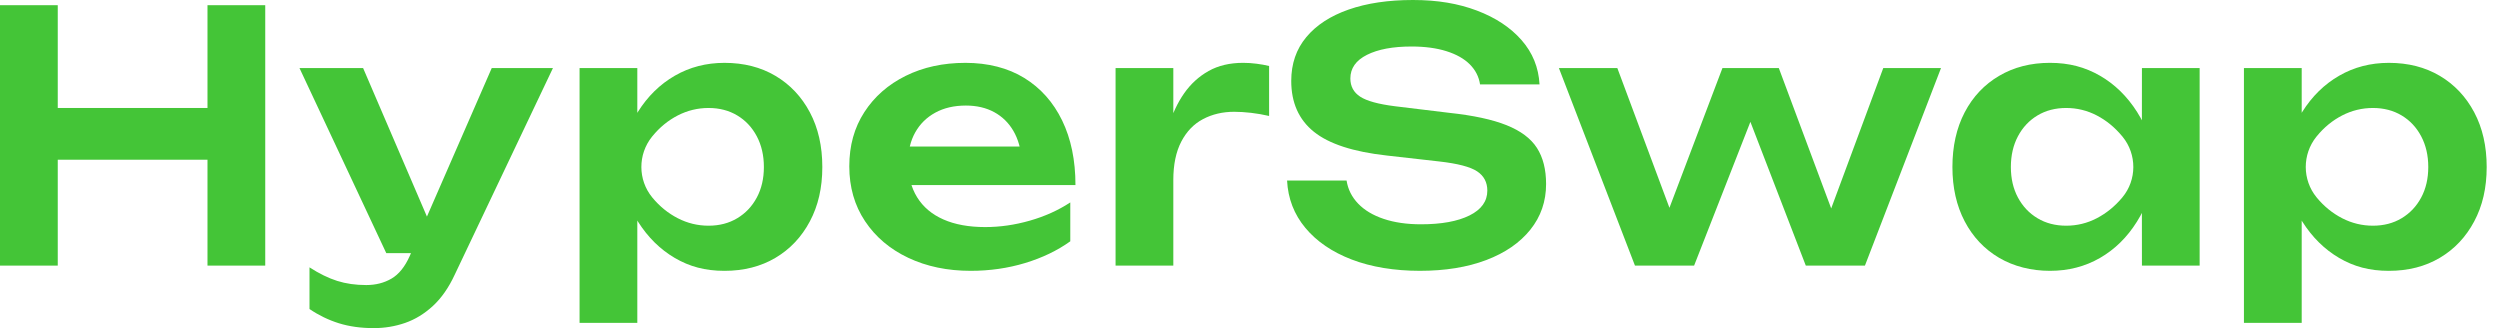 <svg width="800" height="105" viewBox="0 0 800 105" fill="none" xmlns="http://www.w3.org/2000/svg">
<g clip-path="url(#clip0_2_3187)">
<path d="M0 1.664H18.48V84.994H0V1.664ZM10.293 34.554H74.697V51.11H10.293V34.554ZM66.398 1.664H84.877V84.994H66.398V1.664Z" fill="#44C537"/>
<path d="M123.606 80.996L95.831 21.776H116.191L141.643 80.996H123.606ZM119.621 104.997C115.489 104.997 111.765 104.477 108.444 103.442C105.123 102.405 101.987 100.887 99.039 98.888V85.554C102.139 87.553 105.087 88.998 107.893 89.886C110.695 90.774 113.795 91.218 117.188 91.218C120.212 91.218 122.906 90.532 125.266 89.163C127.627 87.791 129.581 85.365 131.132 81.885L157.359 21.776H176.945L145.518 87.888C143.6 92.034 141.276 95.368 138.546 97.887C135.816 100.403 132.849 102.219 129.637 103.333C126.428 104.443 123.088 104.997 119.621 104.997Z" fill="#44C537"/>
<path d="M185.461 21.776H203.941V41.885L203.165 44.328V59.552L203.941 64.106V103.326H185.461V21.776ZM197.524 53.443C198.778 46.705 200.97 40.831 204.109 35.833C207.245 30.835 211.191 26.963 215.95 24.222C220.707 21.481 226.002 20.112 231.828 20.112C238.025 20.112 243.465 21.501 248.15 24.279C252.833 27.056 256.505 30.944 259.159 35.946C261.816 40.944 263.143 46.778 263.143 53.446C263.143 60.115 261.816 65.836 259.159 70.834C256.505 75.832 252.833 79.724 248.15 82.501C243.465 85.279 238.025 86.667 231.828 86.667C225.632 86.667 220.635 85.295 215.95 82.557C211.266 79.816 207.338 75.945 204.166 70.947C200.993 65.948 198.774 60.112 197.524 53.443ZM244.442 53.443C244.442 49.741 243.686 46.463 242.174 43.609C240.662 40.758 238.579 38.534 235.922 36.943C233.268 35.352 230.204 34.554 226.738 34.554C223.272 34.554 219.988 35.349 216.888 36.943C213.788 38.538 211.078 40.758 208.754 43.609C208.711 43.662 208.668 43.715 208.625 43.768C204.096 49.403 204.103 57.543 208.685 63.134C208.708 63.164 208.731 63.191 208.754 63.221C211.078 66.038 213.788 68.239 216.888 69.833C219.988 71.427 223.269 72.223 226.738 72.223C230.208 72.223 233.268 71.427 235.922 69.833C238.579 68.242 240.662 66.038 242.174 63.221C243.686 60.406 244.442 57.148 244.442 53.443Z" fill="#44C537"/>
<path d="M310.616 86.664C303.165 86.664 296.507 85.275 290.641 82.498C284.775 79.72 280.163 75.812 276.81 70.775C273.452 65.74 271.775 59.886 271.775 53.221C271.775 46.555 273.38 40.851 276.588 35.889C279.797 30.927 284.204 27.056 289.813 24.279C295.418 21.501 301.799 20.112 308.956 20.112C316.112 20.112 322.529 21.723 327.769 24.945C333.007 28.166 337.044 32.704 339.887 38.554C342.725 44.408 344.148 51.295 344.148 59.22H286.607V46.887H334.189L326.996 51.332C326.699 47.629 325.798 44.48 324.286 41.889C322.774 39.297 320.727 37.298 318.146 35.889C315.564 34.484 312.537 33.778 309.071 33.778C305.308 33.778 302.043 34.537 299.277 36.055C296.511 37.573 294.371 39.684 292.859 42.389C291.348 45.094 290.592 48.259 290.592 51.888C290.592 56.261 291.549 59.999 293.47 63.111C295.388 66.223 298.191 68.593 301.881 70.221C305.568 71.851 310.032 72.664 315.27 72.664C319.991 72.664 324.748 71.981 329.544 70.609C334.337 69.24 338.655 67.294 342.491 64.775V77.218C338.358 80.181 333.545 82.495 328.049 84.162C322.553 85.829 316.74 86.664 310.616 86.664Z" fill="#44C537"/>
<path d="M356.983 21.776H375.462V84.997H356.983V21.776ZM406.113 21.11V37.109C404.195 36.665 402.277 36.33 400.359 36.108C398.441 35.886 396.632 35.773 394.935 35.773C391.245 35.773 387.927 36.552 384.976 38.107C382.025 39.661 379.701 42.071 378.004 45.329C376.307 48.591 375.459 52.701 375.459 57.662L371.587 52.996C372.029 48.478 372.841 44.239 374.023 40.275C375.201 36.314 376.845 32.83 378.948 29.831C381.051 26.831 383.652 24.461 386.749 22.721C389.849 20.981 393.536 20.109 397.814 20.109C399.214 20.109 400.636 20.202 402.076 20.388C403.515 20.573 404.855 20.815 406.113 21.11Z" fill="#44C537"/>
<path d="M411.87 57.775H430.904C431.346 60.592 432.581 63.052 434.611 65.163C436.638 67.275 439.368 68.905 442.801 70.052C446.231 71.202 450.195 71.775 454.698 71.775C461.264 71.775 466.447 70.831 470.247 68.942C474.046 67.053 475.944 64.404 475.944 60.997C475.944 58.332 474.855 56.274 472.68 54.832C470.504 53.387 466.464 52.333 460.561 51.667L443.851 49.777C433.079 48.594 425.276 46.055 420.446 42.167C415.613 38.279 413.197 32.853 413.197 25.89C413.197 20.408 414.801 15.741 418.01 11.889C421.219 8.038 425.738 5.095 431.564 3.056C437.391 1.021 444.253 0 452.147 0C460.039 0 466.642 1.13 472.62 3.388C478.595 5.648 483.355 8.797 486.894 12.831C490.436 16.868 492.354 21.591 492.648 26.997H473.613C473.244 24.554 472.155 22.423 470.349 20.607C468.54 18.794 466.05 17.385 462.878 16.384C459.706 15.383 455.979 14.882 451.701 14.882C445.726 14.882 440.966 15.771 437.427 17.55C433.888 19.33 432.115 21.846 432.115 25.108C432.115 27.627 433.168 29.572 435.268 30.941C437.371 32.313 441.078 33.331 446.389 33.997L463.763 36.108C471.435 36.924 477.539 38.24 482.078 40.053C486.613 41.869 489.862 44.295 491.816 47.331C493.77 50.371 494.747 54.219 494.747 58.886C494.747 64.441 493.067 69.313 489.713 73.496C486.356 77.682 481.652 80.924 475.604 83.217C469.553 85.511 462.472 86.661 454.358 86.661C446.244 86.661 438.826 85.455 432.558 83.051C426.286 80.645 421.344 77.274 417.729 72.939C414.115 68.607 412.157 63.549 411.863 57.772L411.87 57.775Z" fill="#44C537"/>
<path d="M589.035 74.884H582.944L602.646 21.776H621.124L596.779 84.997H577.856L556.831 30.444H563.472L542.112 84.997H523.189L498.844 21.776H517.544L537.349 74.884H531.043L551.184 21.776H569.218L589.035 74.884Z" fill="#44C537"/>
<path d="M690.285 53.443C689.103 60.108 686.949 65.942 683.812 70.943C680.68 75.942 676.732 79.816 671.974 82.554C667.216 85.295 661.882 86.665 655.984 86.665C650.081 86.665 644.434 85.275 639.713 82.498C634.996 79.72 631.326 75.833 628.701 70.831C626.081 65.832 624.774 60.035 624.774 53.443C624.774 46.85 626.081 40.944 628.701 35.943C631.32 30.944 634.991 27.053 639.713 24.276C644.434 21.498 649.856 20.109 655.984 20.109C662.107 20.109 667.216 21.481 671.974 24.219C676.732 26.96 680.695 30.832 683.869 35.83C687.043 40.828 689.182 46.705 690.285 53.443ZM643.477 53.443C643.477 57.148 644.235 60.407 645.746 63.221C647.258 66.038 649.339 68.239 652 69.834C654.651 71.427 657.715 72.223 661.182 72.223C664.648 72.223 667.911 71.427 670.975 69.834C674.034 68.242 676.748 66.038 679.111 63.221C679.132 63.194 679.158 63.164 679.179 63.135C683.812 57.566 683.822 49.383 679.237 43.768C679.195 43.715 679.153 43.662 679.106 43.609C676.743 40.758 674.034 38.534 670.97 36.944C667.911 35.352 664.643 34.554 661.177 34.554C657.71 34.554 654.651 35.349 651.995 36.944C649.339 38.538 647.252 40.758 645.741 43.609C644.23 46.463 643.477 49.737 643.477 53.443ZM703.885 84.997H685.417L685.401 61.776V44.981L685.417 21.776H703.885" fill="#44C537"/>
<path d="M718.06 21.776H736.544V41.885L735.765 44.328V59.552L736.544 64.106V103.326H718.06V21.776ZM730.123 53.443C731.378 46.705 733.569 40.831 736.706 35.833C739.843 30.835 743.786 26.963 748.549 24.222C753.307 21.481 758.599 20.112 764.429 20.112C770.625 20.112 776.063 21.501 780.748 24.279C785.433 27.056 789.103 30.944 791.754 35.946C794.41 40.944 795.739 46.778 795.739 53.446C795.739 60.115 794.416 65.836 791.754 70.834C789.103 75.832 785.427 79.724 780.748 82.501C776.063 85.279 770.625 86.667 764.429 86.667C758.233 86.667 753.234 85.295 748.549 82.557C743.864 79.816 739.932 75.945 736.763 70.947C733.59 65.948 731.378 60.112 730.123 53.443ZM777.046 53.443C777.046 49.741 776.288 46.463 774.776 43.609C773.265 40.758 771.179 38.534 768.523 36.943C765.867 35.352 762.808 34.554 759.341 34.554C755.874 34.554 752.591 35.349 749.49 36.943C746.395 38.538 743.681 40.758 741.359 43.609C741.318 43.662 741.271 43.715 741.229 43.768C736.701 49.403 736.706 57.543 741.291 63.134C741.312 63.164 741.333 63.191 741.359 63.221C743.681 66.038 746.395 68.239 749.49 69.833C752.591 71.427 755.874 72.223 759.341 72.223C762.808 72.223 765.867 71.427 768.523 69.833C771.179 68.242 773.265 66.038 774.776 63.221C776.288 60.406 777.046 57.148 777.046 53.443Z" fill="#44C537"/>
</g>
<defs>
<clipPath id="clip0_2_3187">
<rect width="800" height="105" fill="white"/>
</clipPath>
</defs>
</svg>
